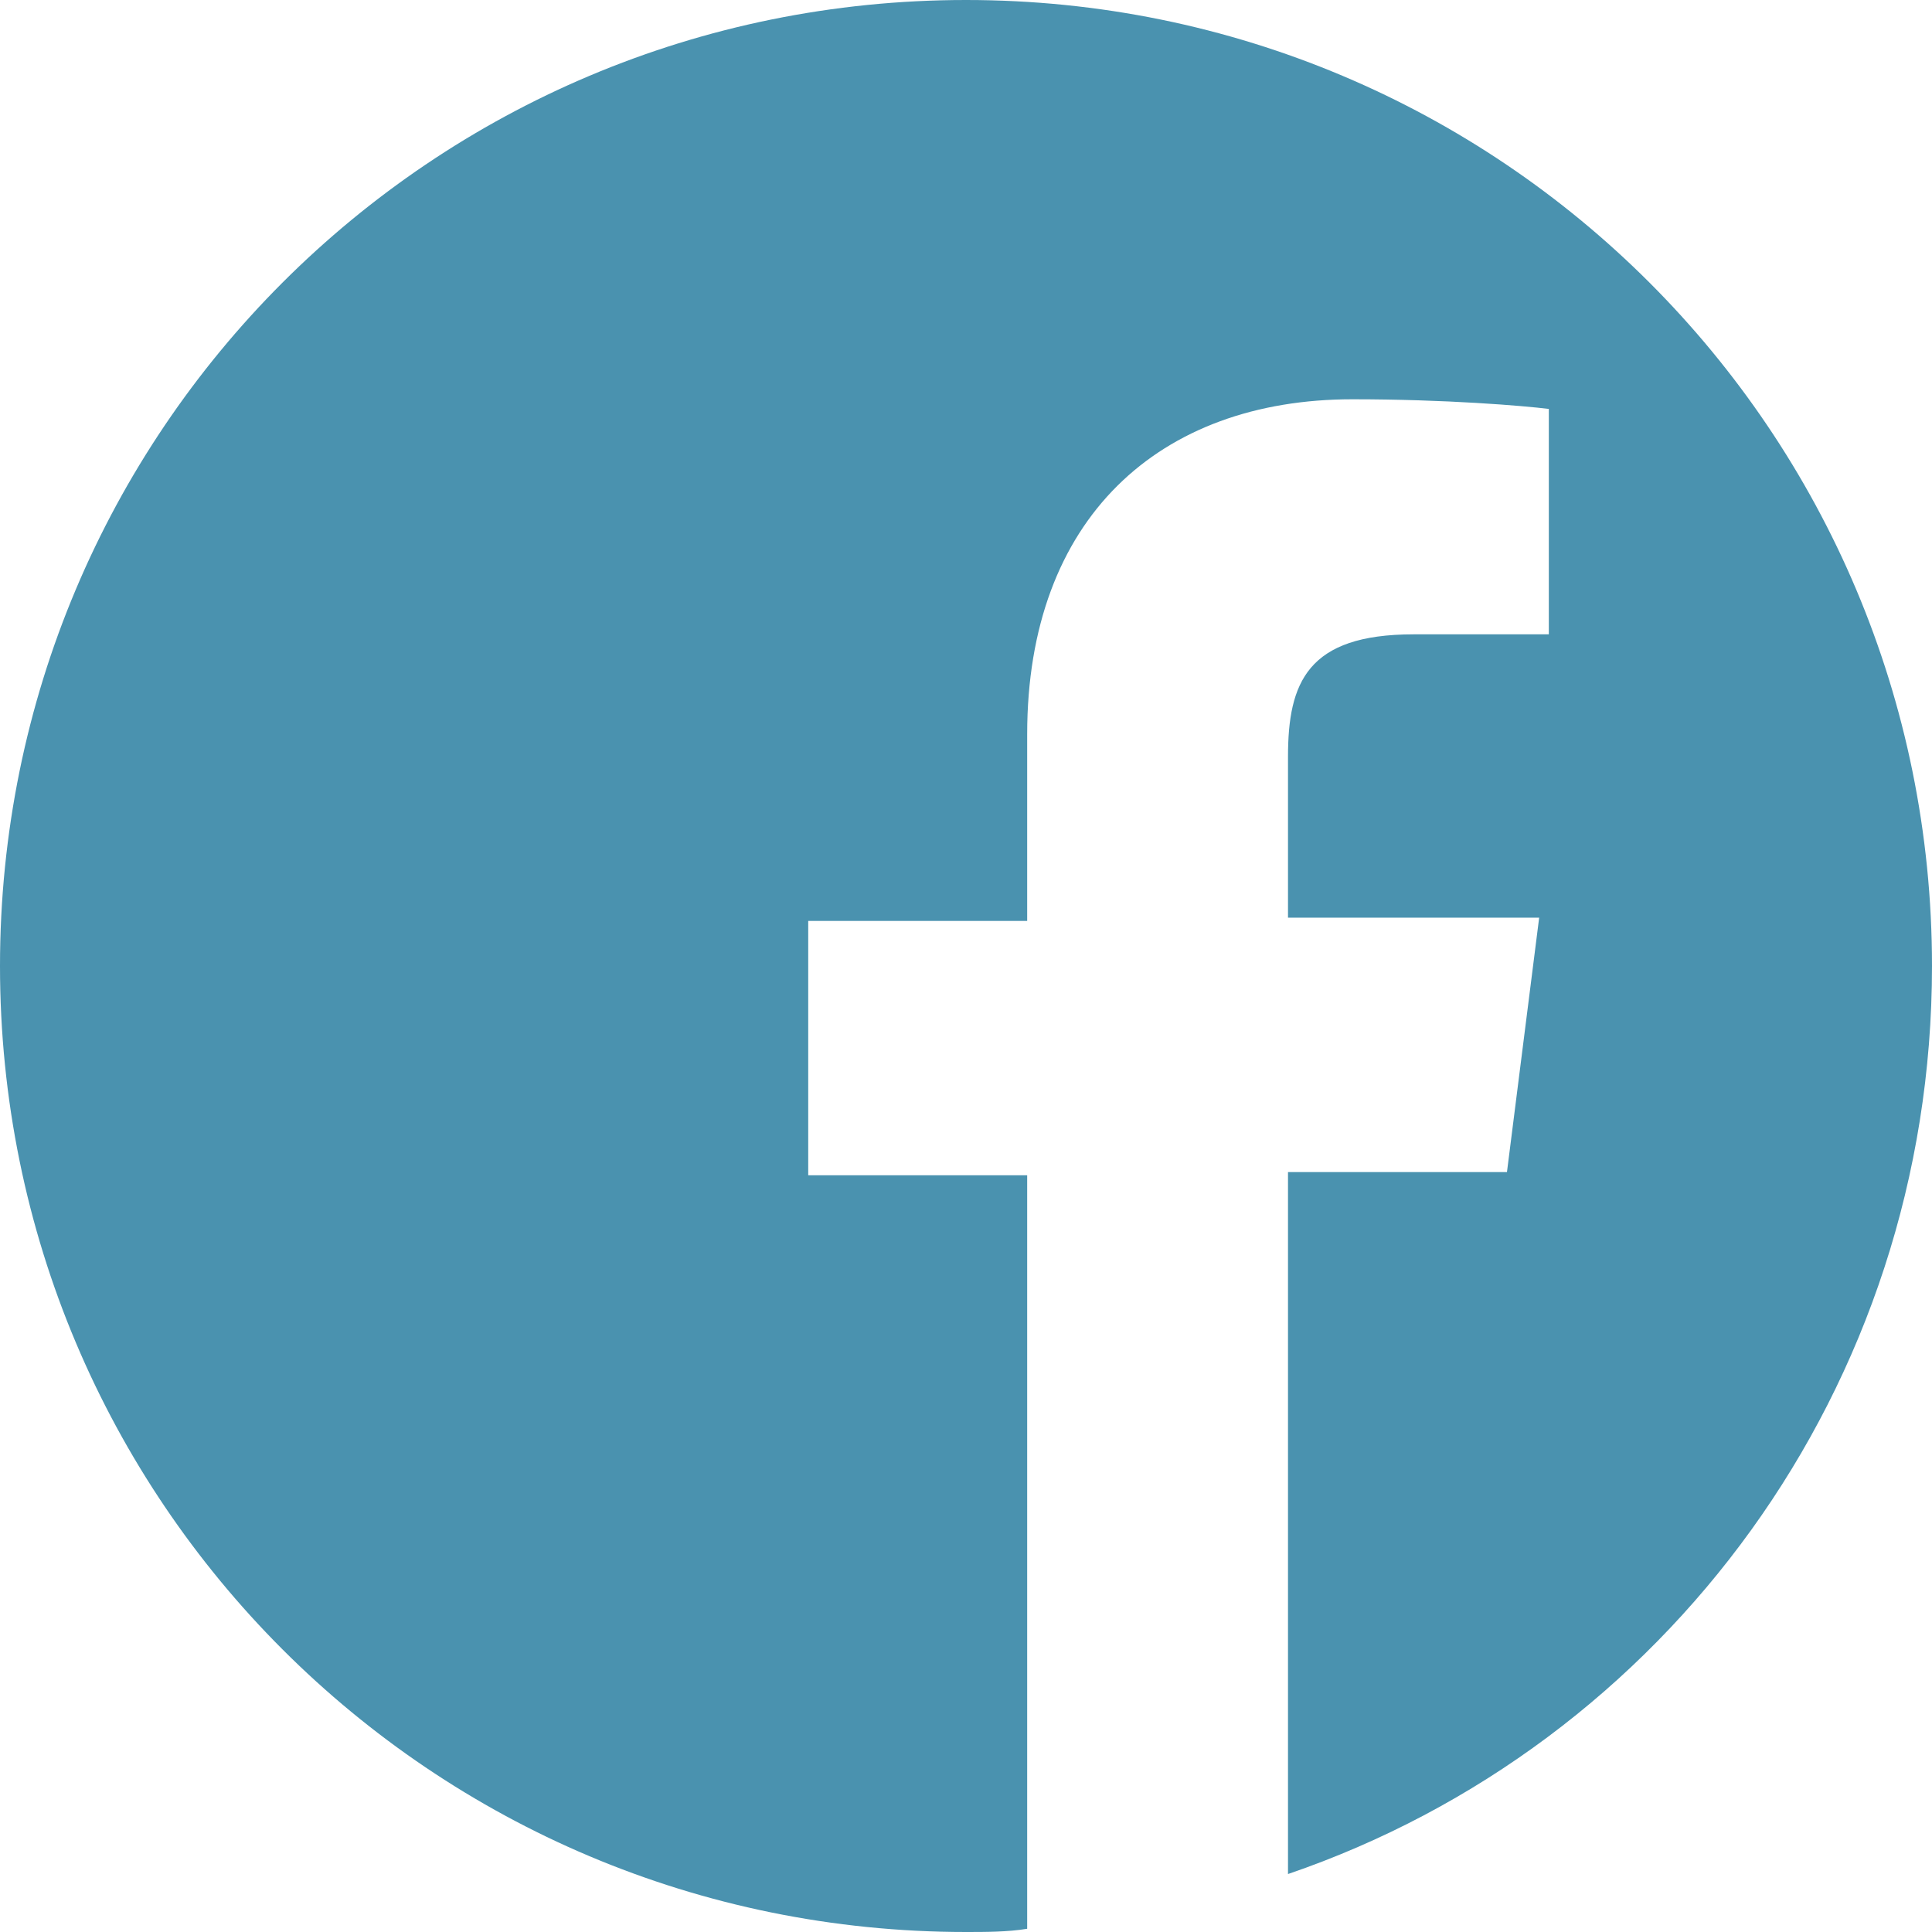 <?xml version="1.0" encoding="utf-8"?>
<!-- Generator: Adobe Illustrator 21.1.0, SVG Export Plug-In . SVG Version: 6.00 Build 0)  -->
<svg version="1.1" id="Layer_1" xmlns="http://www.w3.org/2000/svg" xmlns:xlink="http://www.w3.org/1999/xlink" x="0px" y="0px"
	 viewBox="0 0 60 60" style="enable-background:new 0 0 60 60;" xml:space="preserve">
<style type="text/css">
	.st0{fill:#4A92AF;}
</style>
<path class="st0" d="M30,0C13.4,0,0,13.4,0,30c0,16.6,13.4,30,30,30c0.6,0,1.3,0,1.9-0.1V36.5h-6.8v-7.9h6.8v-5.8
	c0-6.7,4.1-10.4,10.1-10.4c2.9,0,5.3,0.2,6.1,0.3v7l-4.2,0c-3.3,0-3.9,1.5-3.9,3.8v5h7.8l-1,7.9H40v21.8C51.7,54.2,60,43.1,60,30
	C60,13.4,46.6,0,30,0z"/>
</svg>
